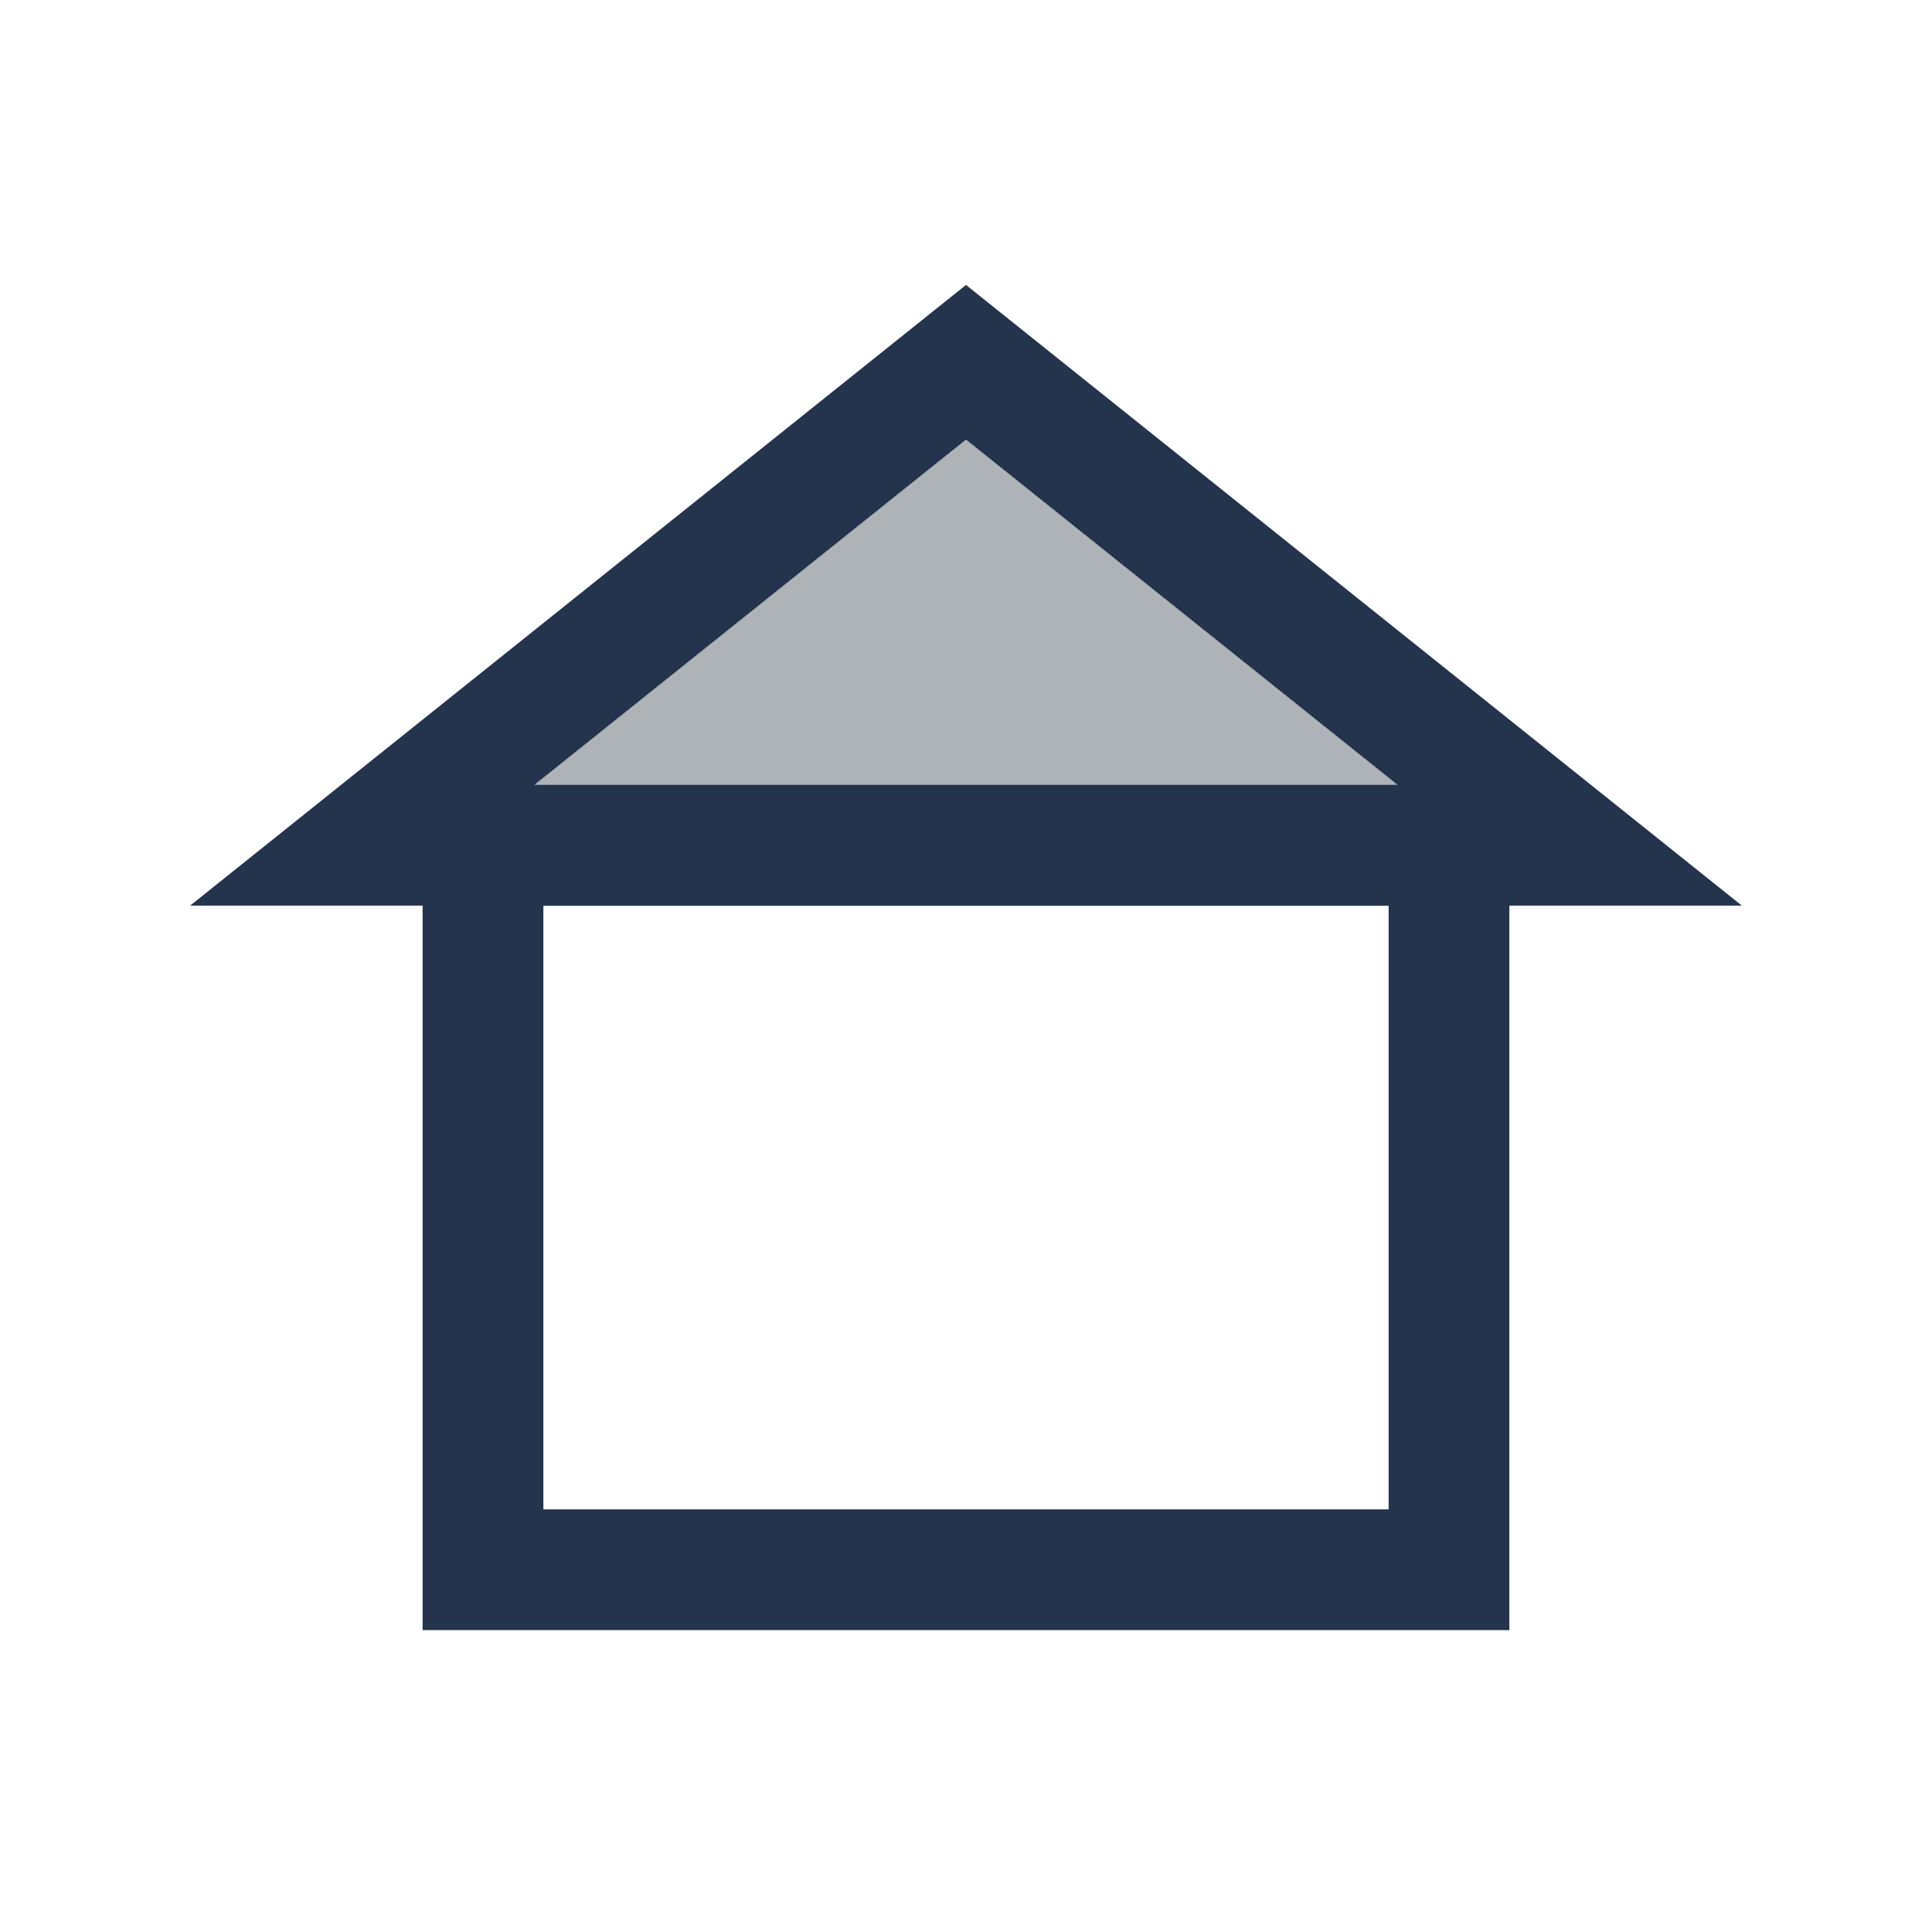 <?xml version="1.0" encoding="UTF-8"?>
<svg xmlns="http://www.w3.org/2000/svg" width="32" height="32" viewBox="0 0 32 32"><rect x="8" y="14" width="16" height="12" fill="none" stroke="#24344D" stroke-width="2"/><polygon points="16 6 26 14 6 14" fill="#AEB3B7" stroke="#24344D" stroke-width="2"/></svg>